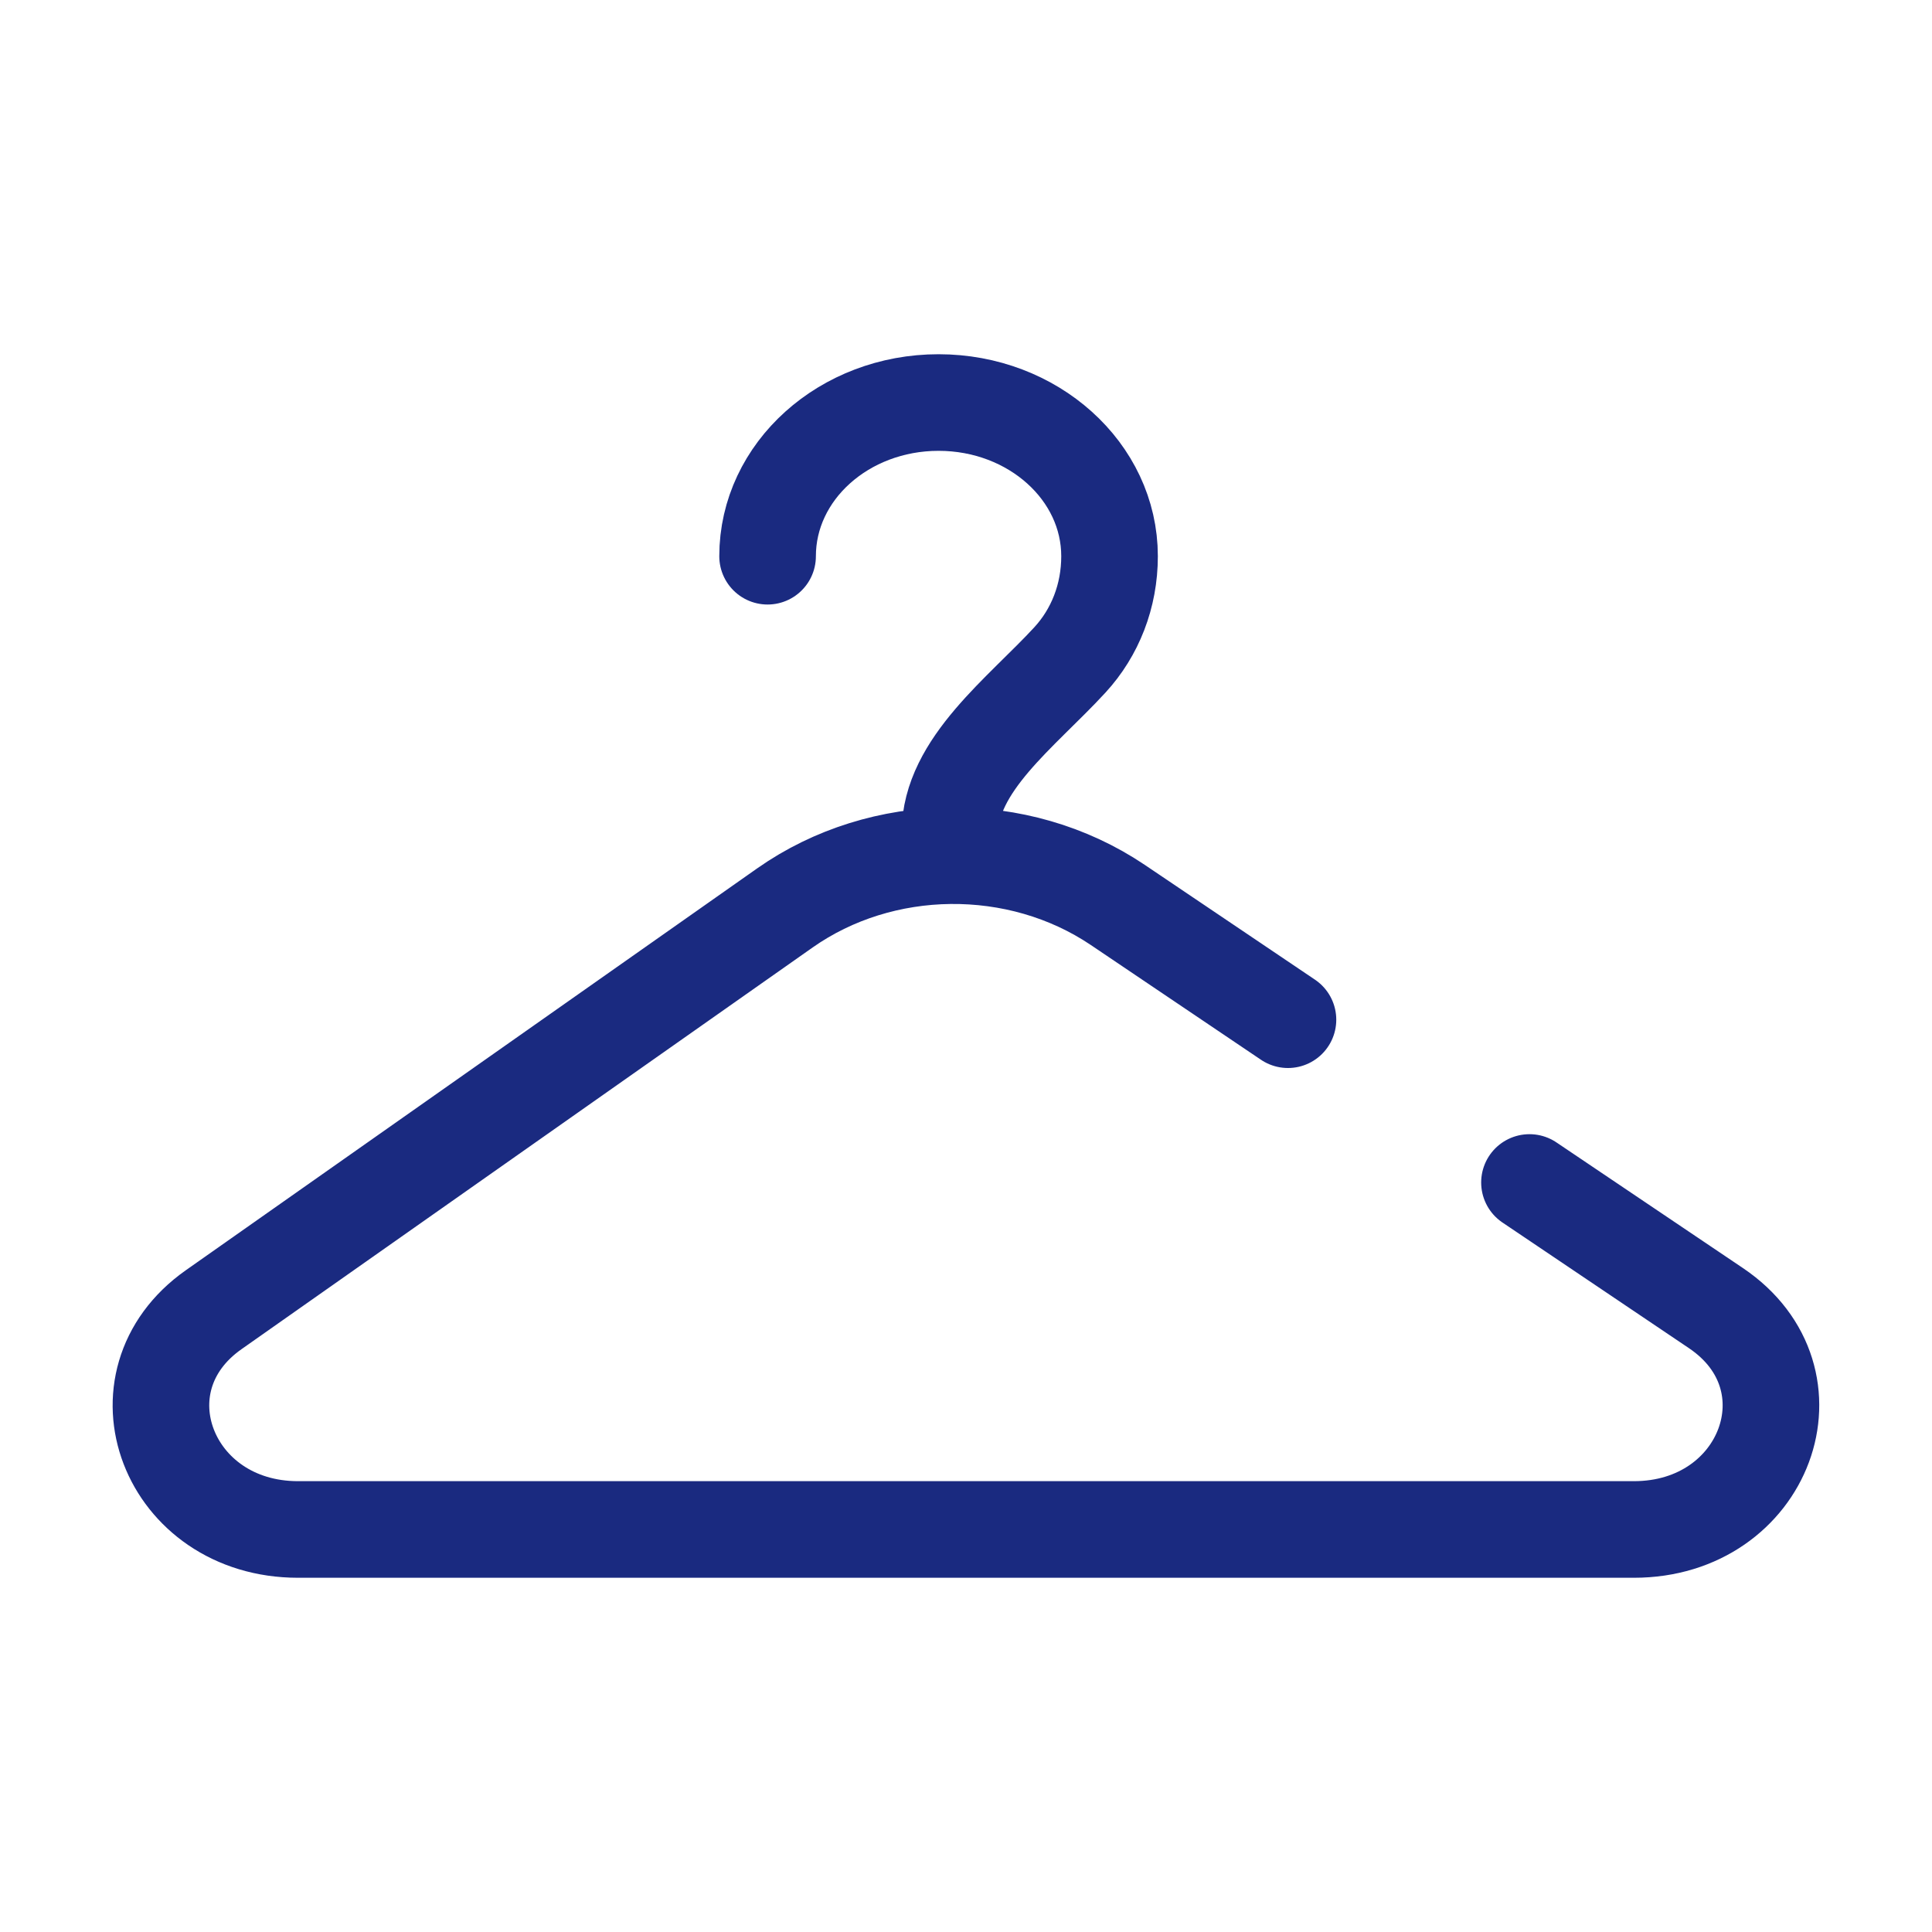<svg width="20" height="20" viewBox="0 0 20 20" fill="none" xmlns="http://www.w3.org/2000/svg">
<path d="M7.946 5.758C7.946 4.879 8.738 4.167 9.716 4.167C10.693 4.167 11.486 4.879 11.486 5.758C11.486 6.171 11.336 6.548 11.076 6.831C10.578 7.373 9.834 7.918 9.834 8.621V8.858M9.834 8.858C10.444 8.851 11.056 9.021 11.57 9.367L13.333 10.556M9.834 8.858C9.229 8.865 8.627 9.046 8.125 9.399L2.212 13.558C1.152 14.304 1.739 15.833 3.085 15.833H16.914C18.275 15.833 18.852 14.276 17.764 13.542L15.833 12.241" stroke="#1A2A80" stroke-linecap="round"/>
</svg>
